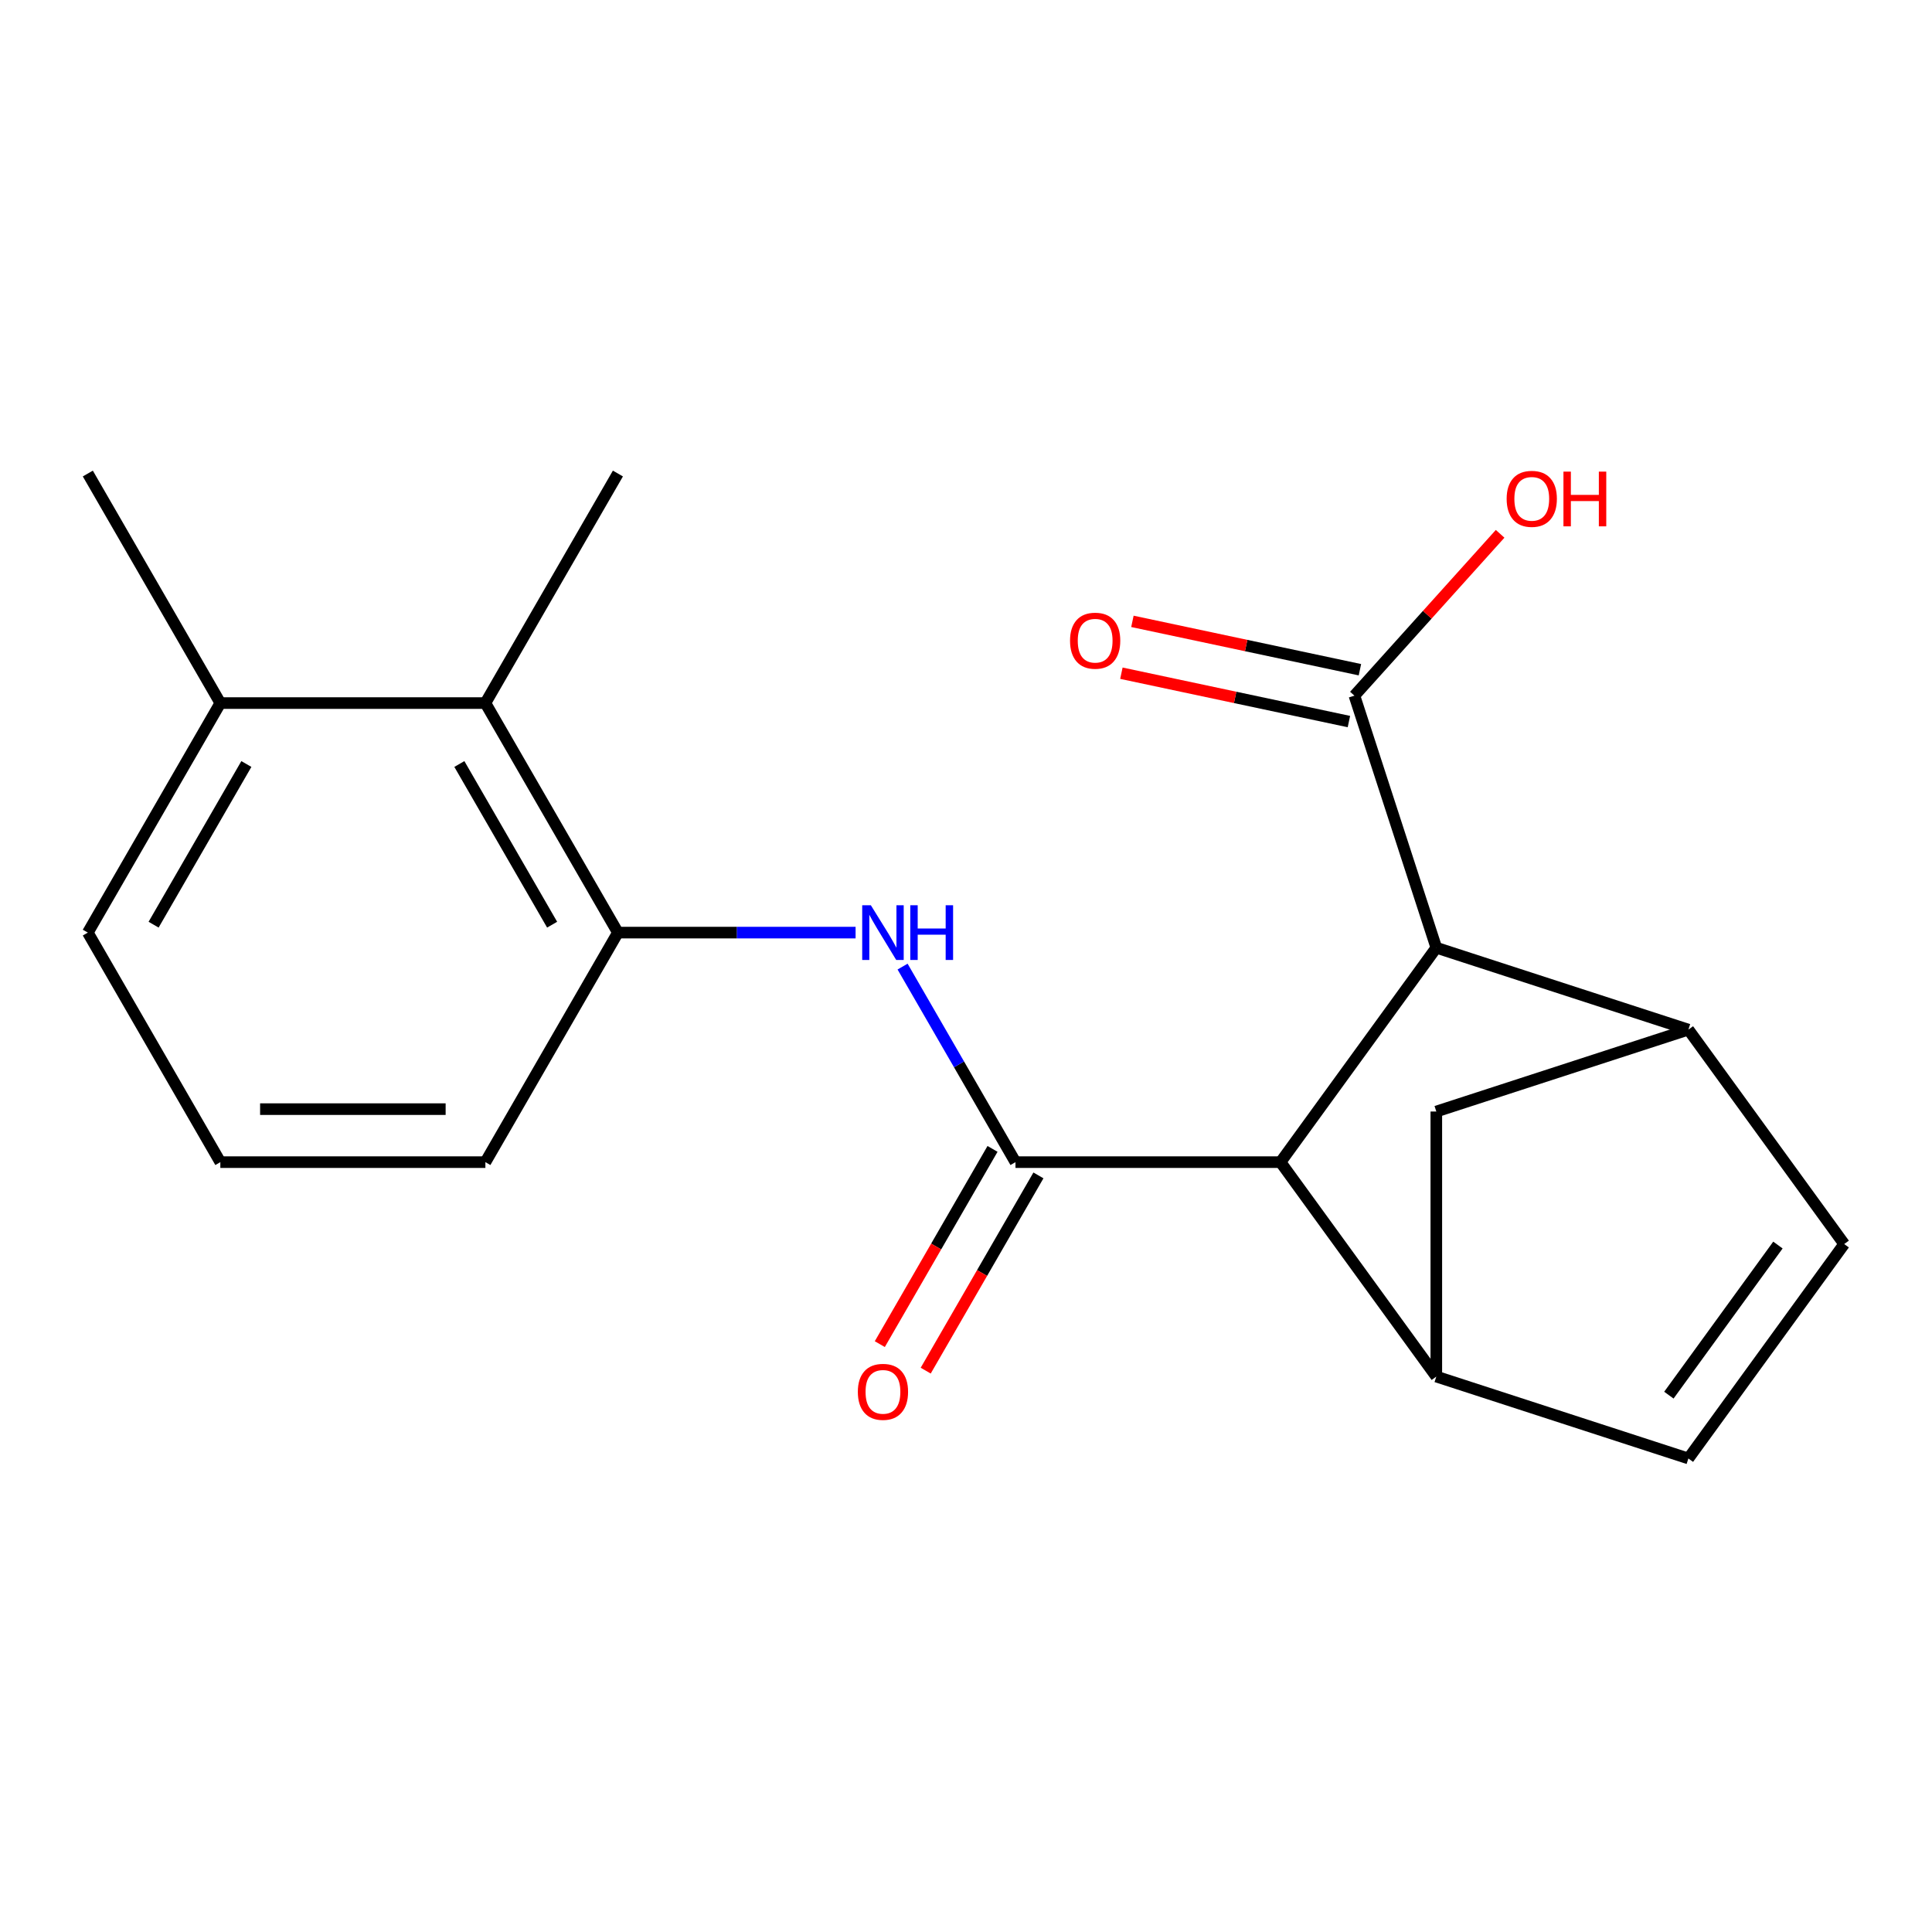 <?xml version='1.0' encoding='iso-8859-1'?>
<svg version='1.1' baseProfile='full'
              xmlns='http://www.w3.org/2000/svg'
                      xmlns:rdkit='http://www.rdkit.org/xml'
                      xmlns:xlink='http://www.w3.org/1999/xlink'
                  xml:space='preserve'
width='1000px' height='1000px' viewBox='0 0 1000 1000'>
<!-- END OF HEADER -->
<rect style='opacity:1.0;fill:#FFFFFF;stroke:none' width='1000' height='1000' x='0' y='0'> </rect>
<path class='bond-0' d='M 525.611,601.524 L 662.799,601.524' style='fill:none;fill-rule:evenodd;stroke:#000000;stroke-width:6px;stroke-linecap:butt;stroke-linejoin:miter;stroke-opacity:1' />
<path class='bond-3' d='M 525.611,601.524 L 496.392,550.915' style='fill:none;fill-rule:evenodd;stroke:#000000;stroke-width:6px;stroke-linecap:butt;stroke-linejoin:miter;stroke-opacity:1' />
<path class='bond-3' d='M 496.392,550.915 L 467.173,500.306' style='fill:none;fill-rule:evenodd;stroke:#0000FF;stroke-width:6px;stroke-linecap:butt;stroke-linejoin:miter;stroke-opacity:1' />
<path class='bond-11' d='M 513.73,594.665 L 484.557,645.194' style='fill:none;fill-rule:evenodd;stroke:#000000;stroke-width:6px;stroke-linecap:butt;stroke-linejoin:miter;stroke-opacity:1' />
<path class='bond-11' d='M 484.557,645.194 L 455.384,695.723' style='fill:none;fill-rule:evenodd;stroke:#FF0000;stroke-width:6px;stroke-linecap:butt;stroke-linejoin:miter;stroke-opacity:1' />
<path class='bond-11' d='M 537.492,608.384 L 508.319,658.913' style='fill:none;fill-rule:evenodd;stroke:#000000;stroke-width:6px;stroke-linecap:butt;stroke-linejoin:miter;stroke-opacity:1' />
<path class='bond-11' d='M 508.319,658.913 L 479.146,709.442' style='fill:none;fill-rule:evenodd;stroke:#FF0000;stroke-width:6px;stroke-linecap:butt;stroke-linejoin:miter;stroke-opacity:1' />
<path class='bond-1' d='M 662.799,601.524 L 743.435,712.511' style='fill:none;fill-rule:evenodd;stroke:#000000;stroke-width:6px;stroke-linecap:butt;stroke-linejoin:miter;stroke-opacity:1' />
<path class='bond-4' d='M 662.799,601.524 L 743.435,490.537' style='fill:none;fill-rule:evenodd;stroke:#000000;stroke-width:6px;stroke-linecap:butt;stroke-linejoin:miter;stroke-opacity:1' />
<path class='bond-6' d='M 743.435,712.511 L 873.909,754.905' style='fill:none;fill-rule:evenodd;stroke:#000000;stroke-width:6px;stroke-linecap:butt;stroke-linejoin:miter;stroke-opacity:1' />
<path class='bond-9' d='M 743.435,712.511 L 743.435,575.324' style='fill:none;fill-rule:evenodd;stroke:#000000;stroke-width:6px;stroke-linecap:butt;stroke-linejoin:miter;stroke-opacity:1' />
<path class='bond-2' d='M 873.909,532.93 L 743.435,490.537' style='fill:none;fill-rule:evenodd;stroke:#000000;stroke-width:6px;stroke-linecap:butt;stroke-linejoin:miter;stroke-opacity:1' />
<path class='bond-5' d='M 873.909,532.93 L 954.545,643.917' style='fill:none;fill-rule:evenodd;stroke:#000000;stroke-width:6px;stroke-linecap:butt;stroke-linejoin:miter;stroke-opacity:1' />
<path class='bond-20' d='M 873.909,532.93 L 743.435,575.324' style='fill:none;fill-rule:evenodd;stroke:#000000;stroke-width:6px;stroke-linecap:butt;stroke-linejoin:miter;stroke-opacity:1' />
<path class='bond-7' d='M 442.848,482.716 L 381.339,482.716' style='fill:none;fill-rule:evenodd;stroke:#0000FF;stroke-width:6px;stroke-linecap:butt;stroke-linejoin:miter;stroke-opacity:1' />
<path class='bond-7' d='M 381.339,482.716 L 319.83,482.716' style='fill:none;fill-rule:evenodd;stroke:#000000;stroke-width:6px;stroke-linecap:butt;stroke-linejoin:miter;stroke-opacity:1' />
<path class='bond-8' d='M 743.435,490.537 L 701.042,360.064' style='fill:none;fill-rule:evenodd;stroke:#000000;stroke-width:6px;stroke-linecap:butt;stroke-linejoin:miter;stroke-opacity:1' />
<path class='bond-21' d='M 954.545,643.917 L 873.909,754.905' style='fill:none;fill-rule:evenodd;stroke:#000000;stroke-width:6px;stroke-linecap:butt;stroke-linejoin:miter;stroke-opacity:1' />
<path class='bond-21' d='M 920.253,644.438 L 863.807,722.129' style='fill:none;fill-rule:evenodd;stroke:#000000;stroke-width:6px;stroke-linecap:butt;stroke-linejoin:miter;stroke-opacity:1' />
<path class='bond-10' d='M 319.83,482.716 L 251.236,363.908' style='fill:none;fill-rule:evenodd;stroke:#000000;stroke-width:6px;stroke-linecap:butt;stroke-linejoin:miter;stroke-opacity:1' />
<path class='bond-10' d='M 285.779,478.614 L 237.763,395.448' style='fill:none;fill-rule:evenodd;stroke:#000000;stroke-width:6px;stroke-linecap:butt;stroke-linejoin:miter;stroke-opacity:1' />
<path class='bond-15' d='M 319.83,482.716 L 251.236,601.524' style='fill:none;fill-rule:evenodd;stroke:#000000;stroke-width:6px;stroke-linecap:butt;stroke-linejoin:miter;stroke-opacity:1' />
<path class='bond-12' d='M 703.894,346.645 L 645.014,334.13' style='fill:none;fill-rule:evenodd;stroke:#000000;stroke-width:6px;stroke-linecap:butt;stroke-linejoin:miter;stroke-opacity:1' />
<path class='bond-12' d='M 645.014,334.13 L 586.134,321.614' style='fill:none;fill-rule:evenodd;stroke:#FF0000;stroke-width:6px;stroke-linecap:butt;stroke-linejoin:miter;stroke-opacity:1' />
<path class='bond-12' d='M 698.19,373.483 L 639.31,360.968' style='fill:none;fill-rule:evenodd;stroke:#000000;stroke-width:6px;stroke-linecap:butt;stroke-linejoin:miter;stroke-opacity:1' />
<path class='bond-12' d='M 639.31,360.968 L 580.43,348.452' style='fill:none;fill-rule:evenodd;stroke:#FF0000;stroke-width:6px;stroke-linecap:butt;stroke-linejoin:miter;stroke-opacity:1' />
<path class='bond-14' d='M 701.042,360.064 L 738.751,318.184' style='fill:none;fill-rule:evenodd;stroke:#000000;stroke-width:6px;stroke-linecap:butt;stroke-linejoin:miter;stroke-opacity:1' />
<path class='bond-14' d='M 738.751,318.184 L 776.461,276.303' style='fill:none;fill-rule:evenodd;stroke:#FF0000;stroke-width:6px;stroke-linecap:butt;stroke-linejoin:miter;stroke-opacity:1' />
<path class='bond-13' d='M 251.236,363.908 L 114.048,363.908' style='fill:none;fill-rule:evenodd;stroke:#000000;stroke-width:6px;stroke-linecap:butt;stroke-linejoin:miter;stroke-opacity:1' />
<path class='bond-17' d='M 251.236,363.908 L 319.83,245.1' style='fill:none;fill-rule:evenodd;stroke:#000000;stroke-width:6px;stroke-linecap:butt;stroke-linejoin:miter;stroke-opacity:1' />
<path class='bond-19' d='M 114.048,363.908 L 45.455,245.1' style='fill:none;fill-rule:evenodd;stroke:#000000;stroke-width:6px;stroke-linecap:butt;stroke-linejoin:miter;stroke-opacity:1' />
<path class='bond-22' d='M 114.048,363.908 L 45.455,482.716' style='fill:none;fill-rule:evenodd;stroke:#000000;stroke-width:6px;stroke-linecap:butt;stroke-linejoin:miter;stroke-opacity:1' />
<path class='bond-22' d='M 127.521,395.448 L 79.505,478.614' style='fill:none;fill-rule:evenodd;stroke:#000000;stroke-width:6px;stroke-linecap:butt;stroke-linejoin:miter;stroke-opacity:1' />
<path class='bond-16' d='M 251.236,601.524 L 114.048,601.524' style='fill:none;fill-rule:evenodd;stroke:#000000;stroke-width:6px;stroke-linecap:butt;stroke-linejoin:miter;stroke-opacity:1' />
<path class='bond-16' d='M 230.658,574.087 L 134.626,574.087' style='fill:none;fill-rule:evenodd;stroke:#000000;stroke-width:6px;stroke-linecap:butt;stroke-linejoin:miter;stroke-opacity:1' />
<path class='bond-18' d='M 114.048,601.524 L 45.455,482.716' style='fill:none;fill-rule:evenodd;stroke:#000000;stroke-width:6px;stroke-linecap:butt;stroke-linejoin:miter;stroke-opacity:1' />
<path  class='atom-4' d='M 450.757 468.556
L 460.037 483.556
Q 460.957 485.036, 462.437 487.716
Q 463.917 490.396, 463.997 490.556
L 463.997 468.556
L 467.757 468.556
L 467.757 496.876
L 463.877 496.876
L 453.917 480.476
Q 452.757 478.556, 451.517 476.356
Q 450.317 474.156, 449.957 473.476
L 449.957 496.876
L 446.277 496.876
L 446.277 468.556
L 450.757 468.556
' fill='#0000FF'/>
<path  class='atom-4' d='M 471.157 468.556
L 474.997 468.556
L 474.997 480.596
L 489.477 480.596
L 489.477 468.556
L 493.317 468.556
L 493.317 496.876
L 489.477 496.876
L 489.477 483.796
L 474.997 483.796
L 474.997 496.876
L 471.157 496.876
L 471.157 468.556
' fill='#0000FF'/>
<path  class='atom-12' d='M 444.017 720.412
Q 444.017 713.612, 447.377 709.812
Q 450.737 706.012, 457.017 706.012
Q 463.297 706.012, 466.657 709.812
Q 470.017 713.612, 470.017 720.412
Q 470.017 727.292, 466.617 731.212
Q 463.217 735.092, 457.017 735.092
Q 450.777 735.092, 447.377 731.212
Q 444.017 727.332, 444.017 720.412
M 457.017 731.892
Q 461.337 731.892, 463.657 729.012
Q 466.017 726.092, 466.017 720.412
Q 466.017 714.852, 463.657 712.052
Q 461.337 709.212, 457.017 709.212
Q 452.697 709.212, 450.337 712.012
Q 448.017 714.812, 448.017 720.412
Q 448.017 726.132, 450.337 729.012
Q 452.697 731.892, 457.017 731.892
' fill='#FF0000'/>
<path  class='atom-13' d='M 553.852 331.621
Q 553.852 324.821, 557.212 321.021
Q 560.572 317.221, 566.852 317.221
Q 573.132 317.221, 576.492 321.021
Q 579.852 324.821, 579.852 331.621
Q 579.852 338.501, 576.452 342.421
Q 573.052 346.301, 566.852 346.301
Q 560.612 346.301, 557.212 342.421
Q 553.852 338.541, 553.852 331.621
M 566.852 343.101
Q 571.172 343.101, 573.492 340.221
Q 575.852 337.301, 575.852 331.621
Q 575.852 326.061, 573.492 323.261
Q 571.172 320.421, 566.852 320.421
Q 562.532 320.421, 560.172 323.221
Q 557.852 326.021, 557.852 331.621
Q 557.852 337.341, 560.172 340.221
Q 562.532 343.101, 566.852 343.101
' fill='#FF0000'/>
<path  class='atom-15' d='M 779.839 258.194
Q 779.839 251.394, 783.199 247.594
Q 786.559 243.794, 792.839 243.794
Q 799.119 243.794, 802.479 247.594
Q 805.839 251.394, 805.839 258.194
Q 805.839 265.074, 802.439 268.994
Q 799.039 272.874, 792.839 272.874
Q 786.599 272.874, 783.199 268.994
Q 779.839 265.114, 779.839 258.194
M 792.839 269.674
Q 797.159 269.674, 799.479 266.794
Q 801.839 263.874, 801.839 258.194
Q 801.839 252.634, 799.479 249.834
Q 797.159 246.994, 792.839 246.994
Q 788.519 246.994, 786.159 249.794
Q 783.839 252.594, 783.839 258.194
Q 783.839 263.914, 786.159 266.794
Q 788.519 269.674, 792.839 269.674
' fill='#FF0000'/>
<path  class='atom-15' d='M 809.239 244.114
L 813.079 244.114
L 813.079 256.154
L 827.559 256.154
L 827.559 244.114
L 831.399 244.114
L 831.399 272.434
L 827.559 272.434
L 827.559 259.354
L 813.079 259.354
L 813.079 272.434
L 809.239 272.434
L 809.239 244.114
' fill='#FF0000'/>
</svg>

